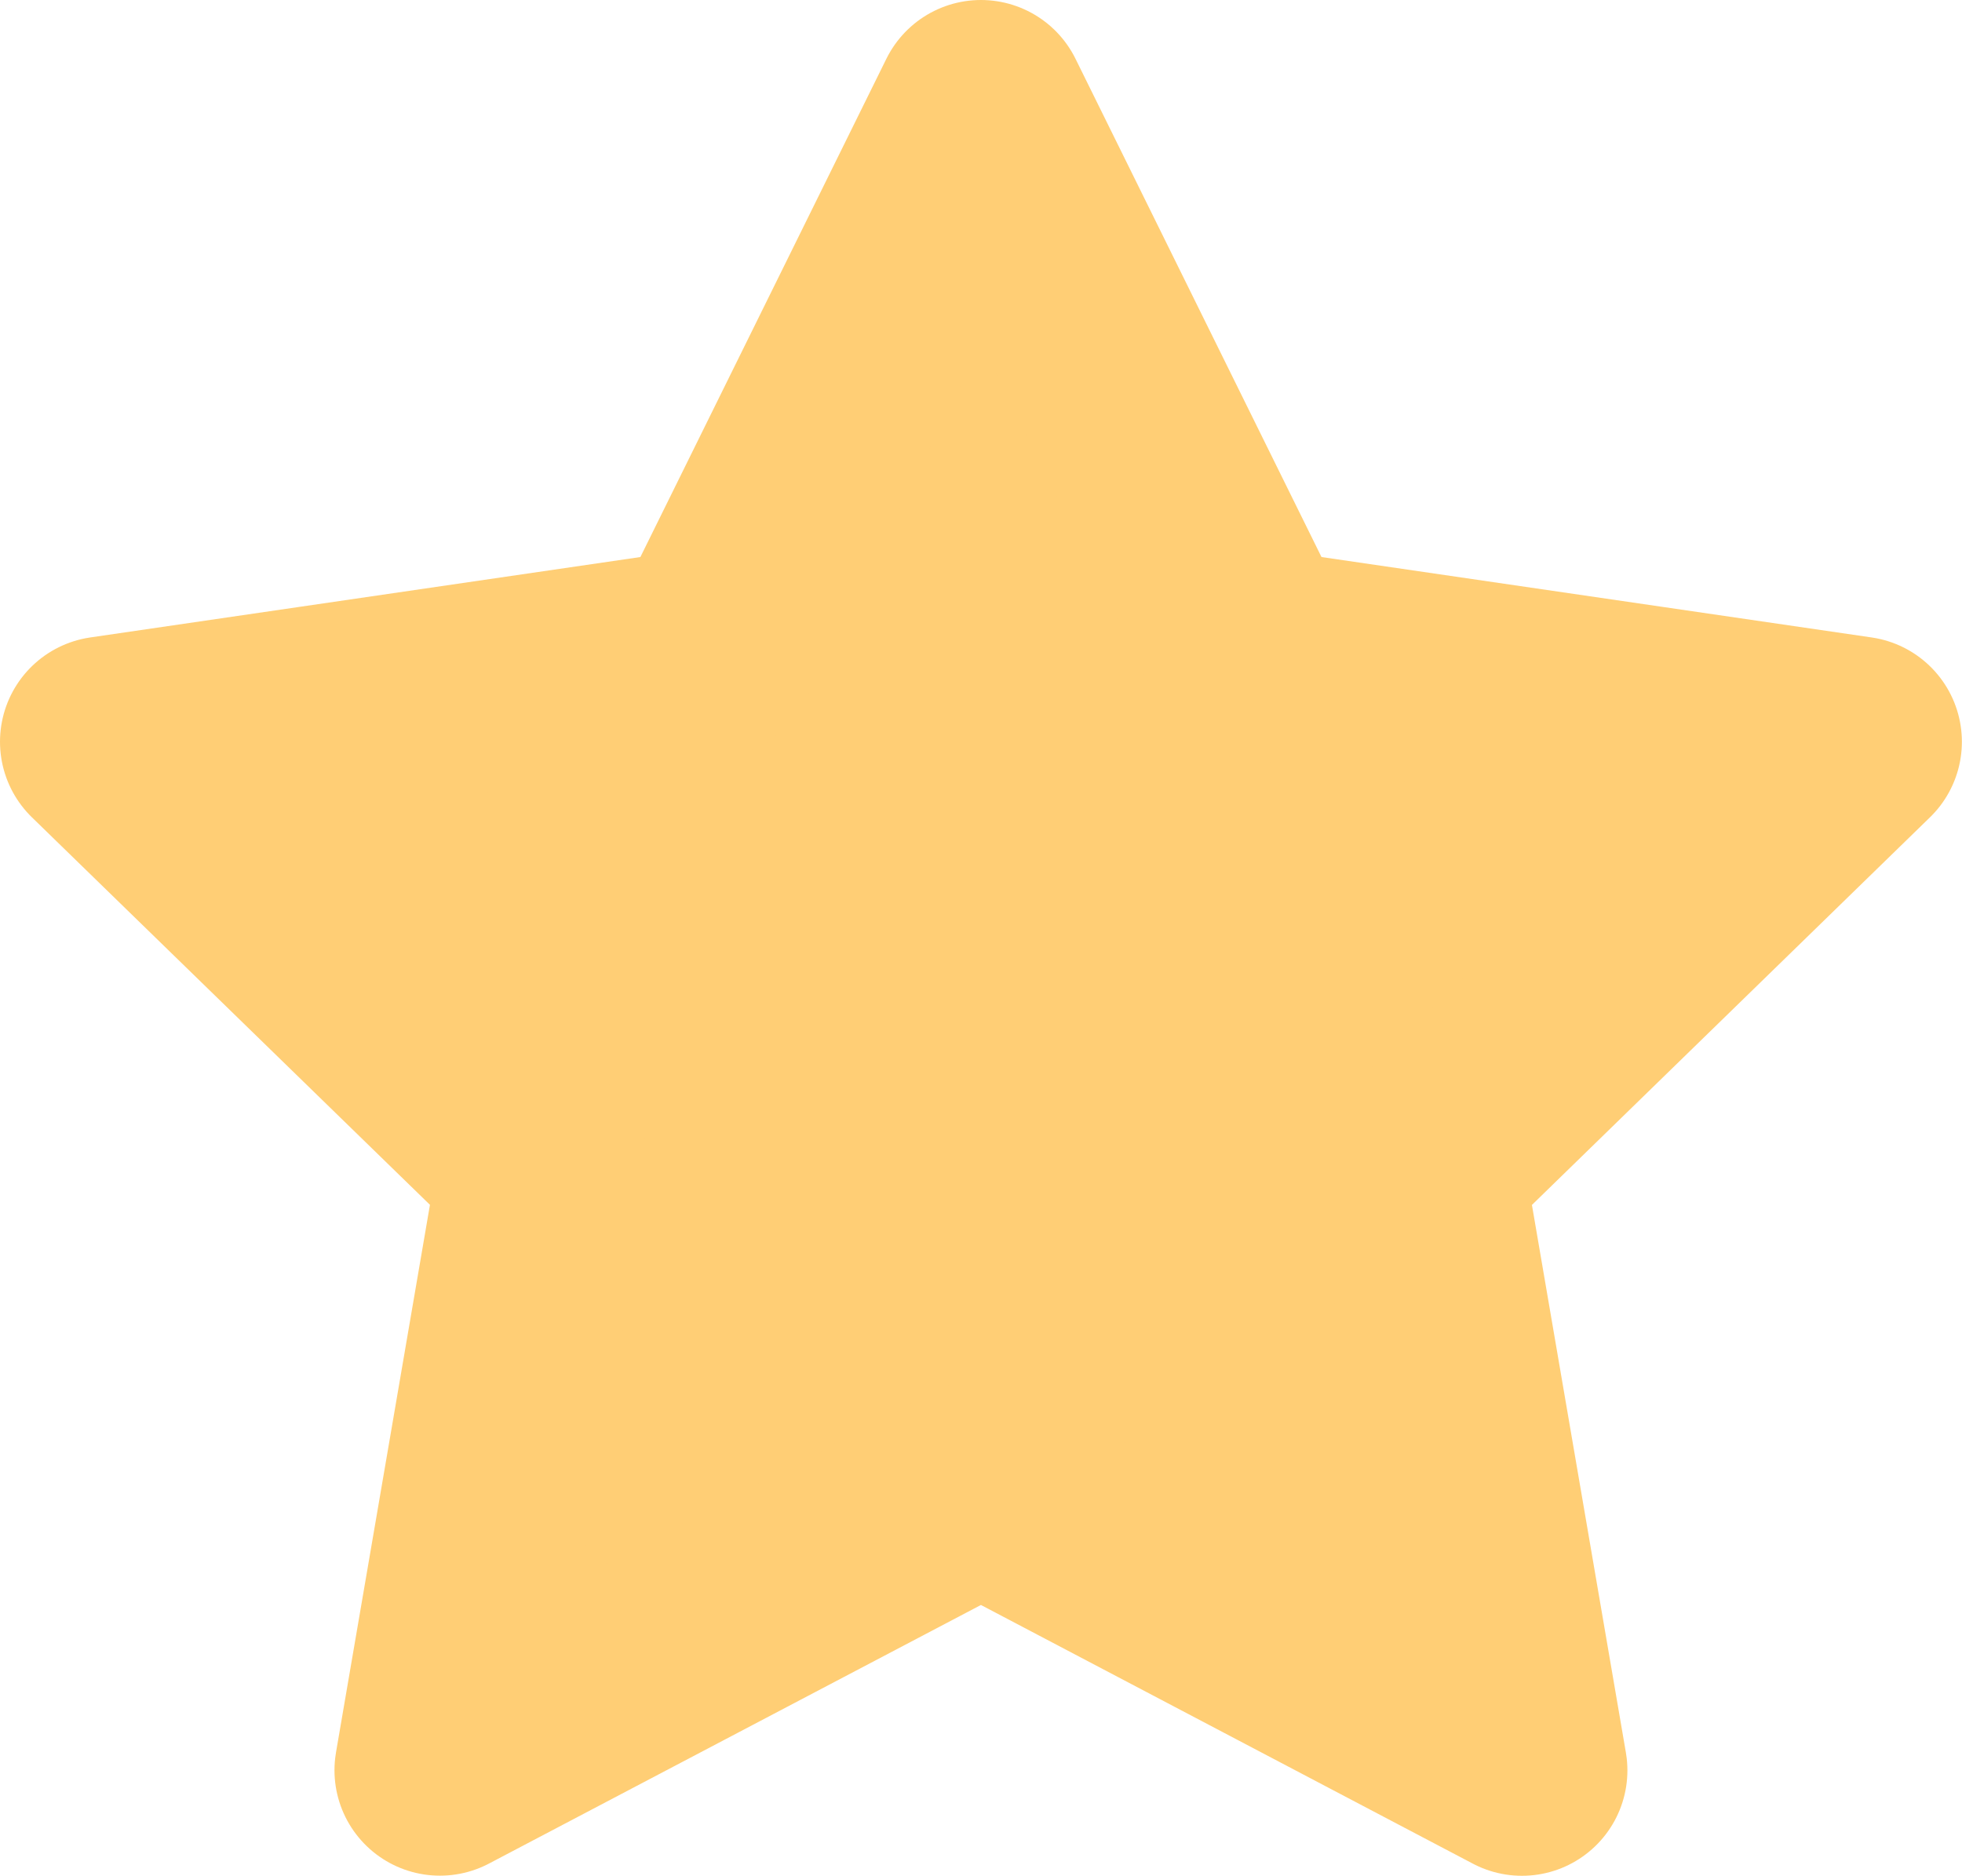 <svg xmlns="http://www.w3.org/2000/svg" width="16.747" height="16.014" viewBox="0 0 16.747 16.014"><path d="M9.473,2l2.309,4.678,5.164.755-3.737,3.64.882,5.142L9.473,13.786,4.855,16.214l.882-5.142L2,7.433l5.164-.755Z" transform="translate(-1.1 -1.1)" fill="#ffce75" stroke="#ffce75" stroke-linecap="round" stroke-linejoin="round" stroke-width="1.8"/></svg>